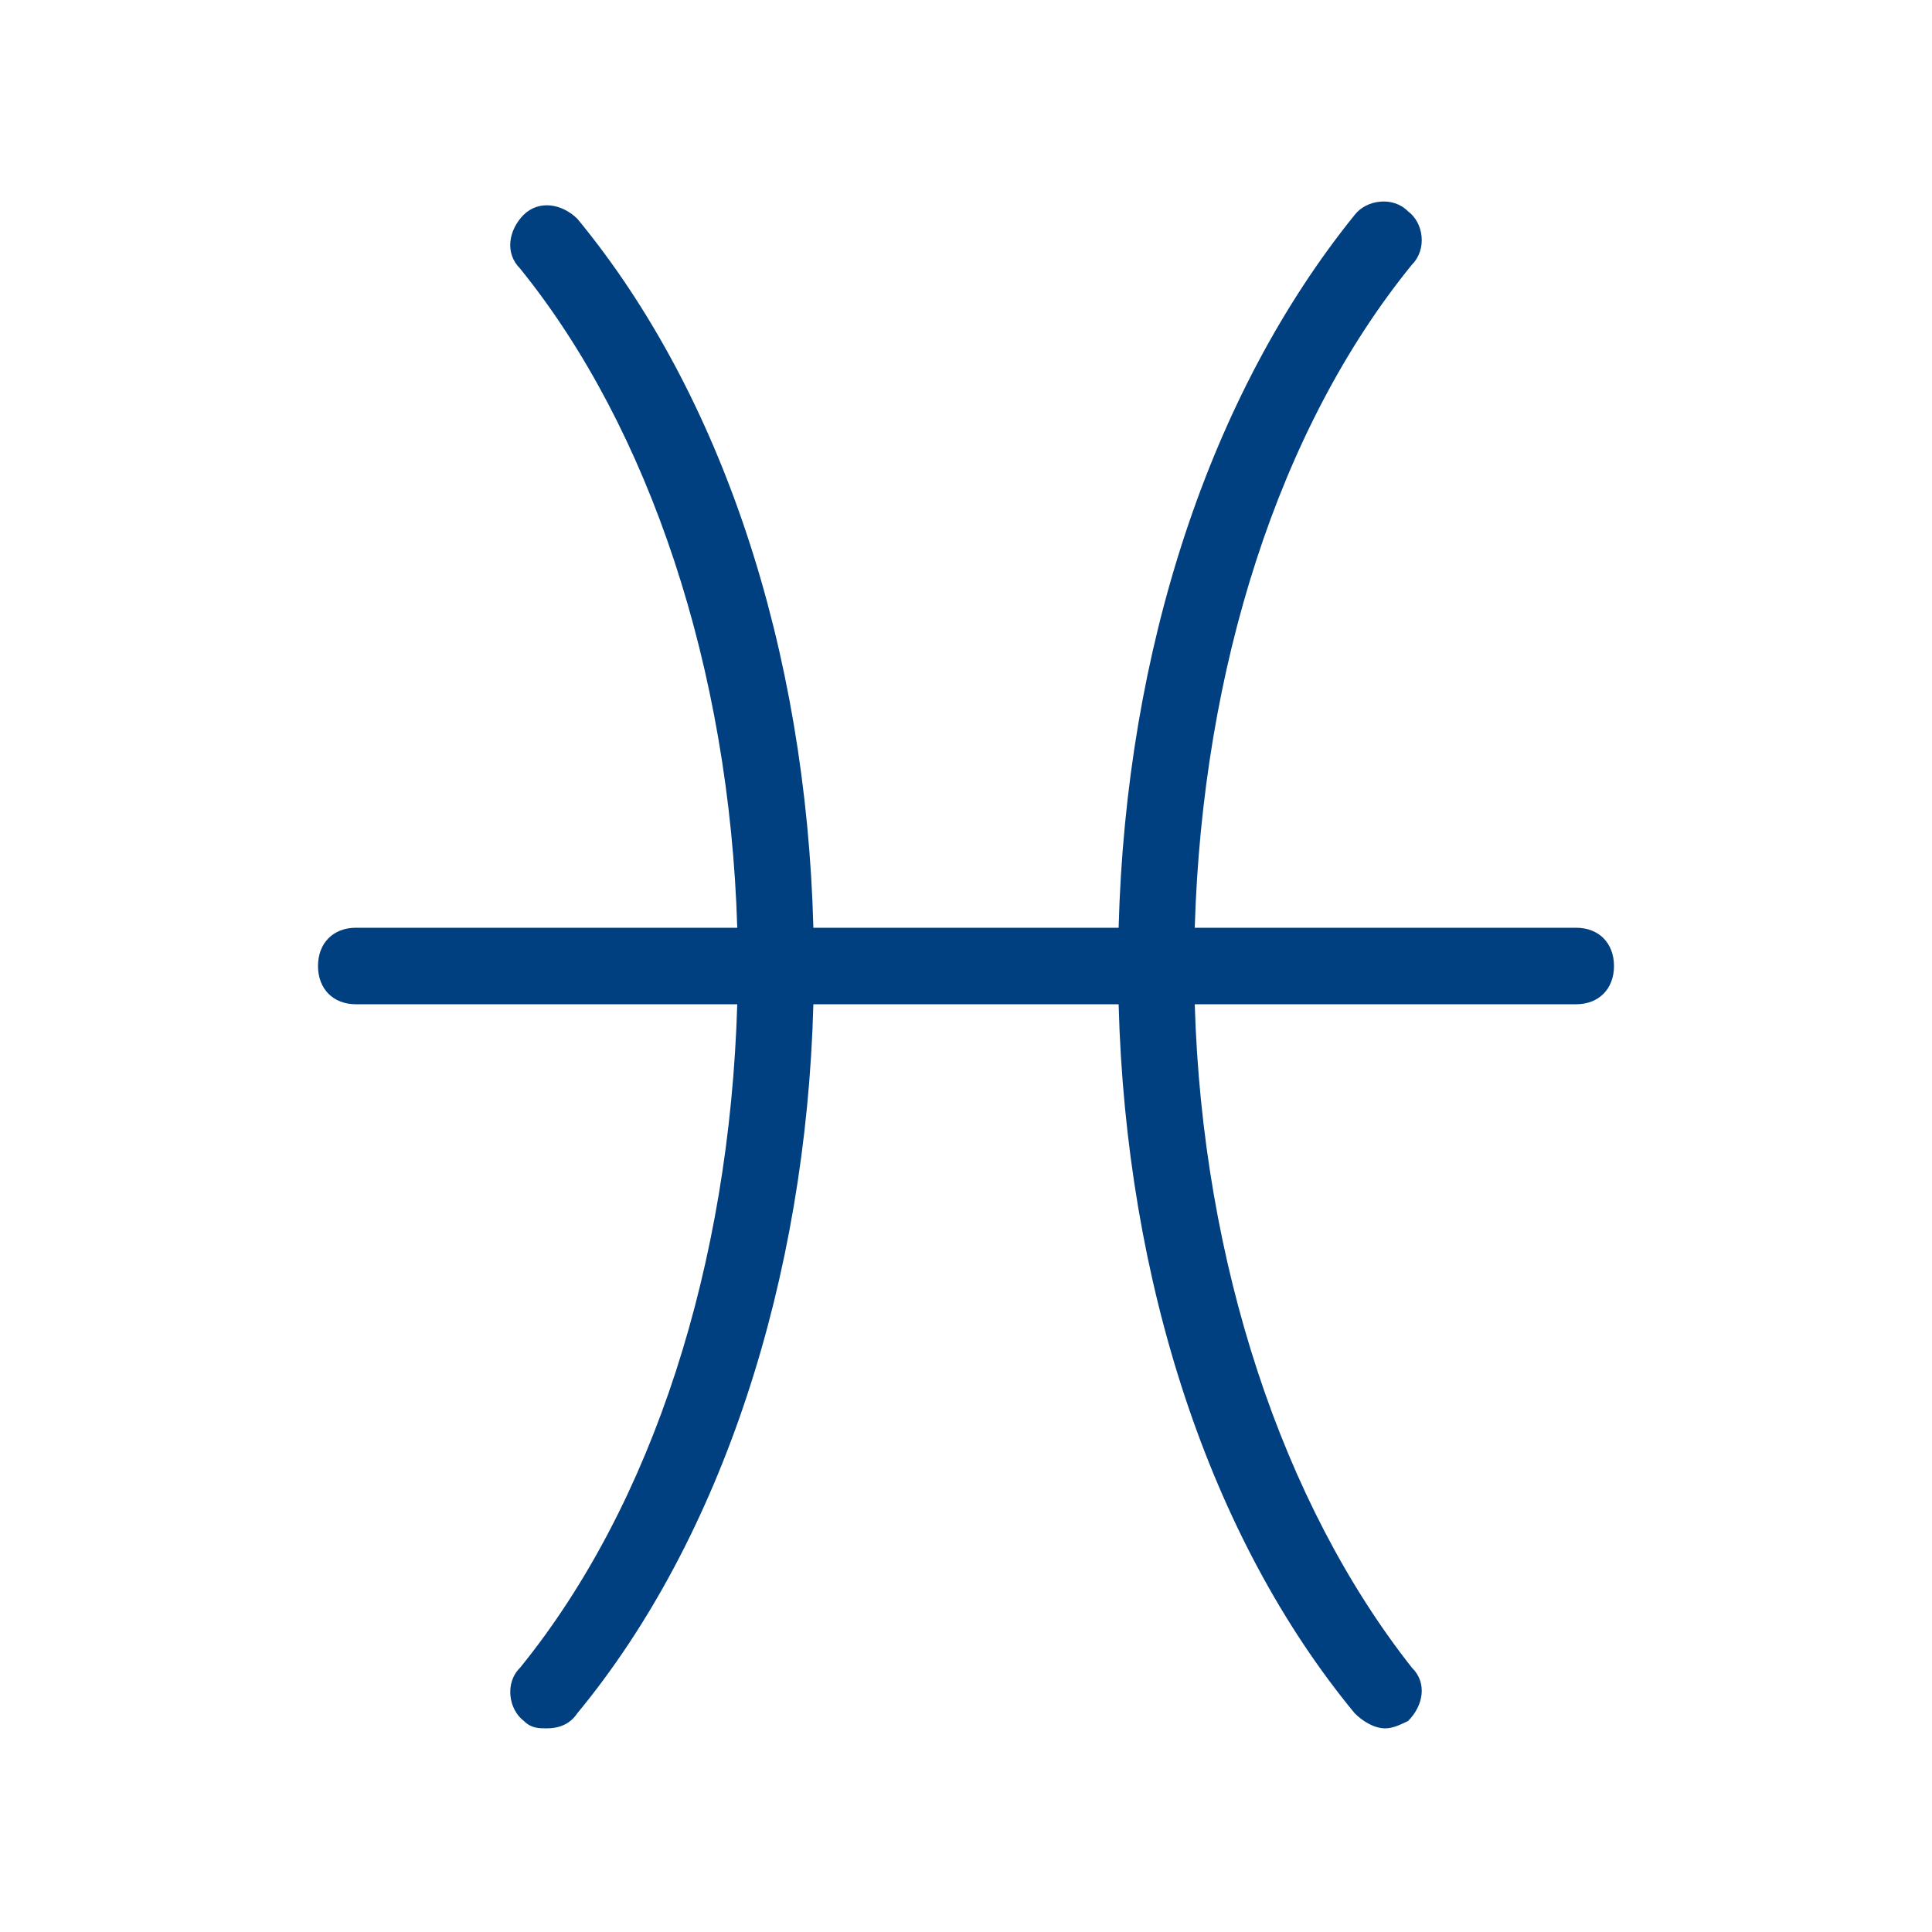 <?xml version="1.0" encoding="UTF-8"?> <svg xmlns="http://www.w3.org/2000/svg" version="1.2" viewBox="0 0 500 500" width="500" height="500"><title>picis-1-svg</title><style> .s0 { fill: #003f80 } </style><path id="Layer" class="s0" d="m407.9 240.1c5.9 0 9.8 4 9.8 9.9 0 5.9-3.9 9.9-9.8 9.9h-98.7c2 67.1 22.7 129.2 56.2 171.7 4 3.9 3 9.8-1 13.8-1.9 0.9-3.9 1.9-5.9 1.9-2.9 0-5.9-1.9-7.9-3.9-37.5-45.4-59.2-111.5-61.1-183.5h-79c-1.9 71-23.6 138.1-61.1 183.5-2 3-5 3.9-7.9 3.9-2 0-4 0-5.9-1.9-4-3-5-9.9-1-13.8 34.5-42.5 54.2-104.6 56.2-171.7h-98.7c-5.9 0-9.8-4-9.8-9.9 0-5.9 3.9-9.9 9.8-9.9h98.7c-2-67-22.7-129.2-56.2-170.6-4-4-3-9.9 0.9-13.9 4-3.9 9.9-2.9 13.9 1 37.5 45.4 59.2 111.5 61.1 183.5h79c1.9-72 23.6-138.1 61.1-184.5 3-3.9 9.9-4.9 13.8-0.9 4 2.9 5 9.8 1 13.8-34.5 42.4-54.2 104.5-56.2 171.6z"></path></svg> 